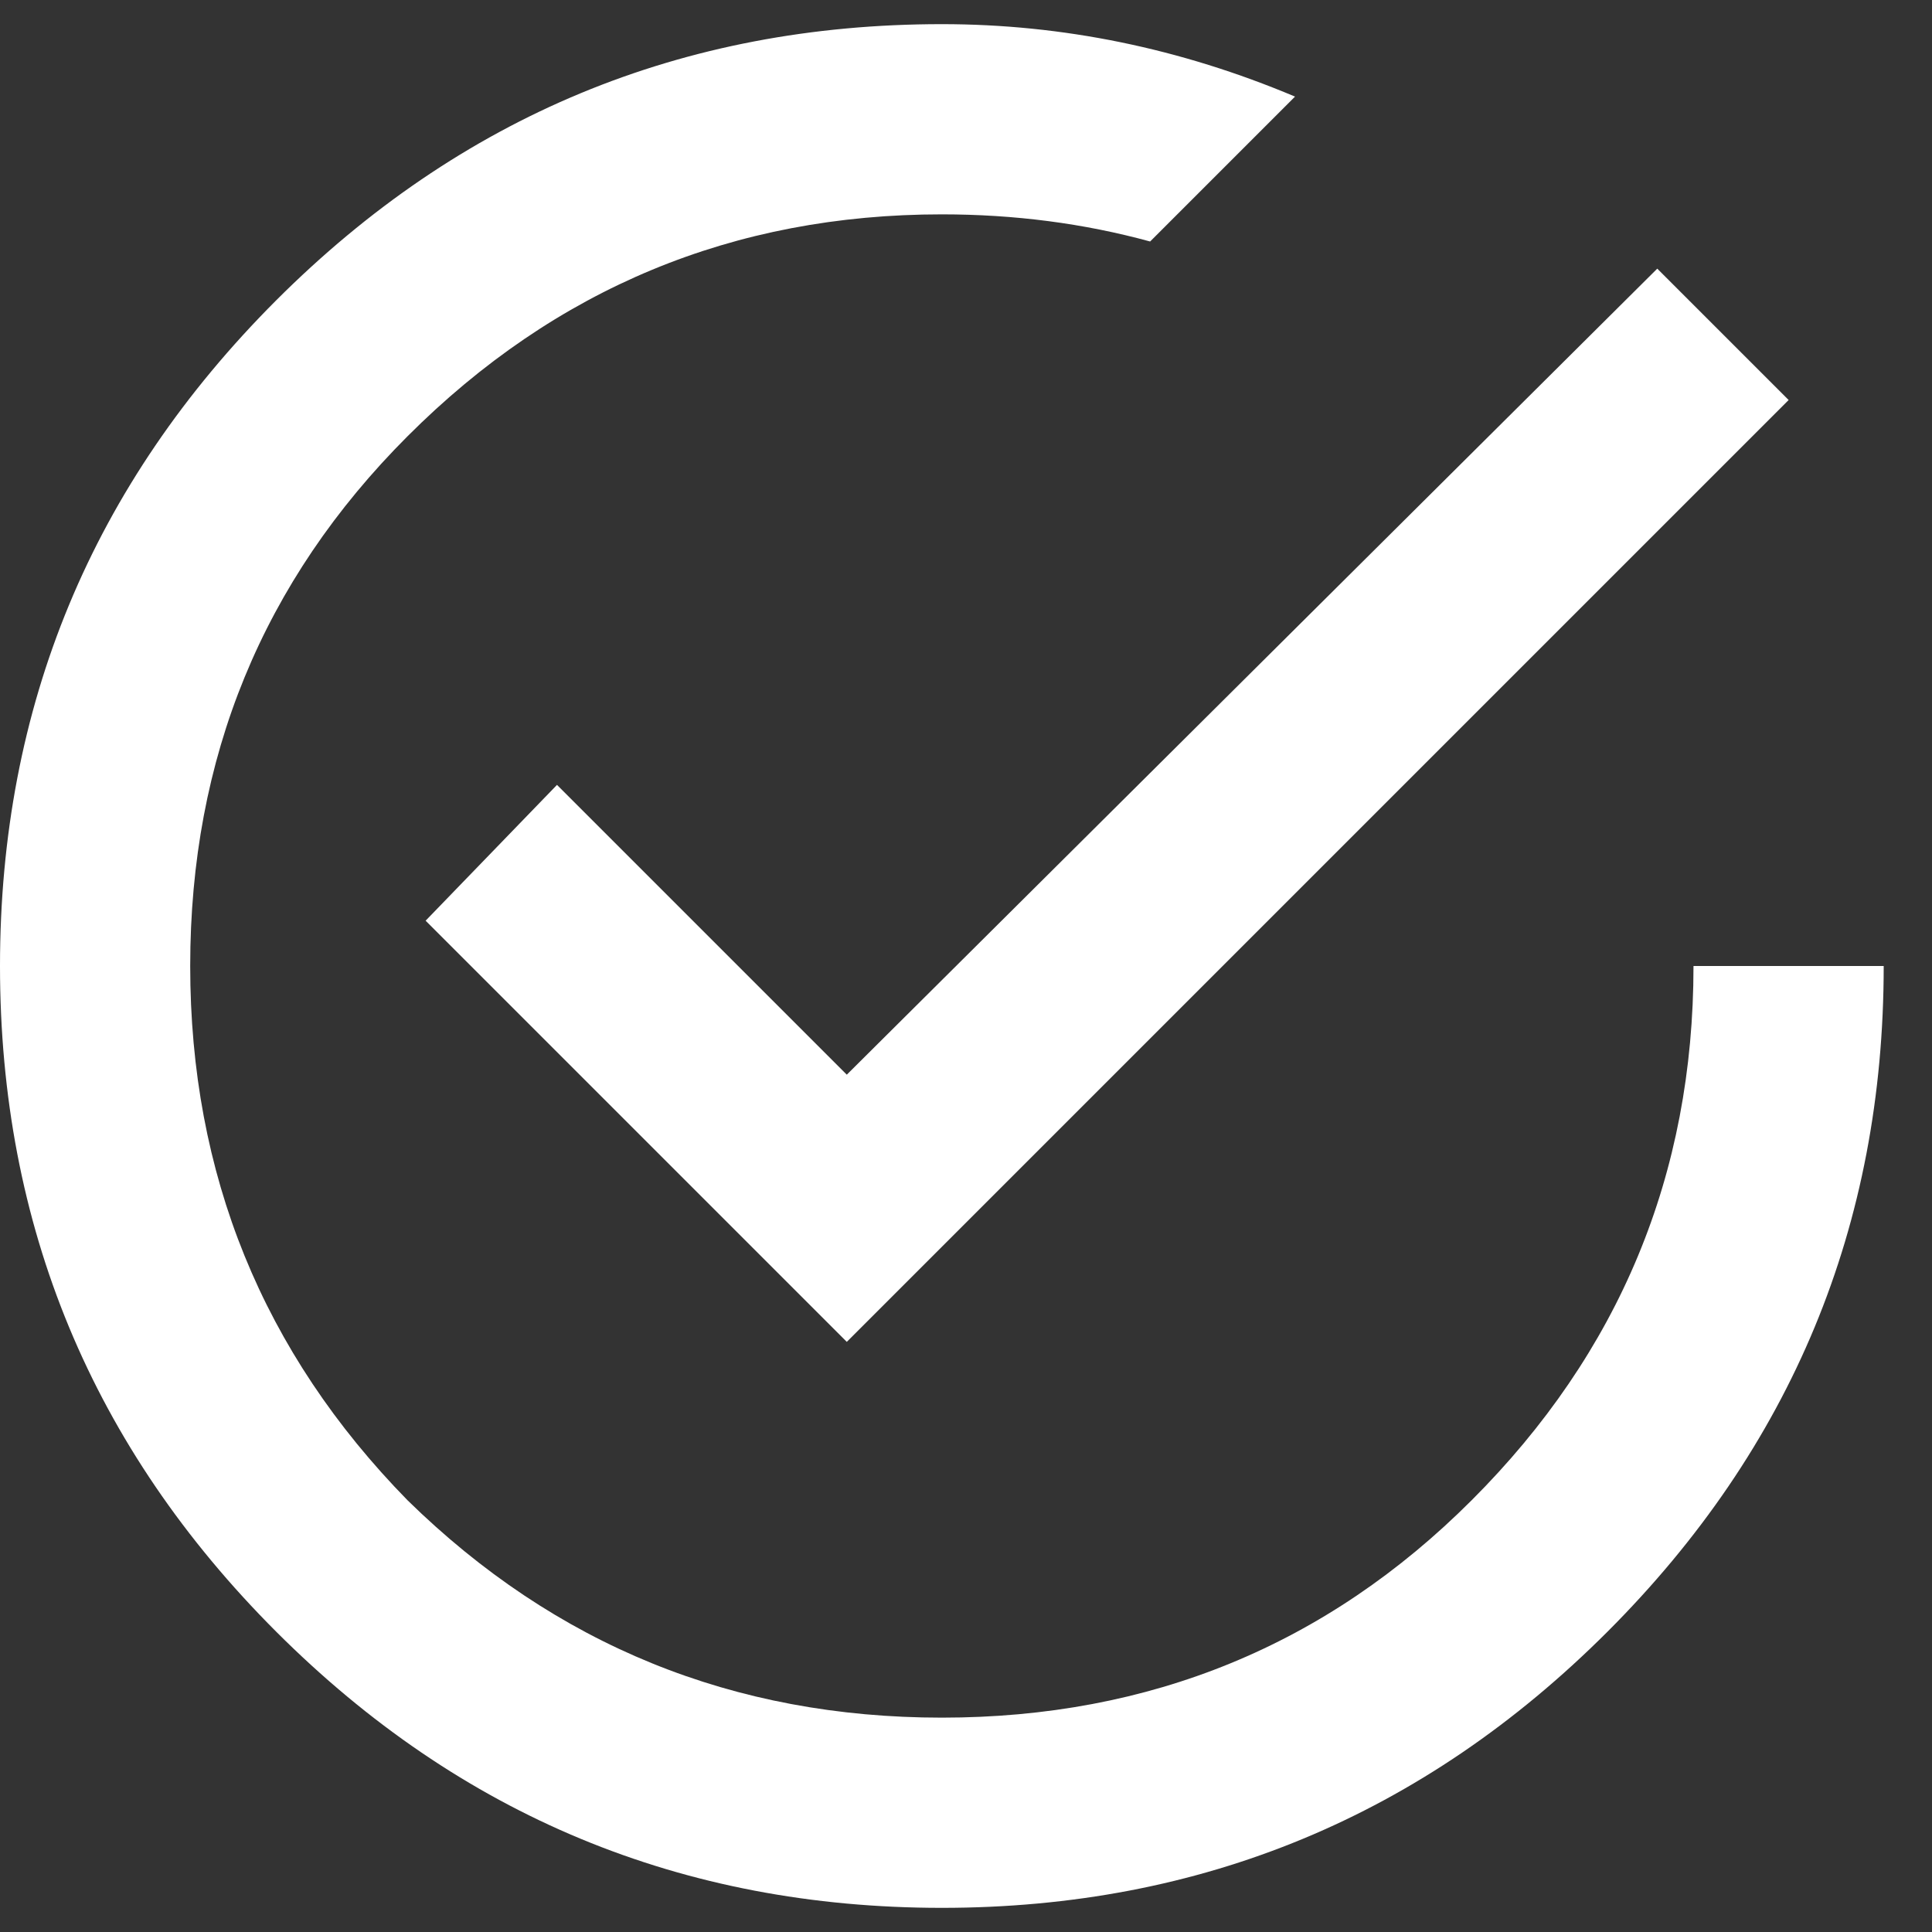 <svg width="20" height="20" viewBox="0 0 20 20" fill="none" xmlns="http://www.w3.org/2000/svg">
<rect x="0" y="0" width="20" height="20" fill="#333333" stroke="none"/>
<path d="M5.766 8.125L8.766 11.125L17.156 2.781L18.516 4.141L8.766 13.891L4.406 9.531L5.766 8.125ZM17.531 10H19.5C19.5 12.688 18.547 14.984 16.641 16.891C14.734 18.797 12.438 19.75 9.75 19.75C7.062 19.75 4.766 18.797 2.859 16.891C0.953 14.984 0 12.688 0 10C0 7.312 0.953 5.016 2.859 3.109C4.766 1.203 7.062 0.25 9.75 0.25C11 0.25 12.219 0.5 13.406 1L11.906 2.5C11.219 2.312 10.5 2.219 9.75 2.219C7.594 2.219 5.75 2.984 4.219 4.516C2.719 6.016 1.969 7.844 1.969 10C1.969 12.156 2.719 14 4.219 15.531C5.75 17.031 7.594 17.781 9.75 17.781C11.906 17.781 13.734 17.031 15.234 15.531C16.766 14 17.531 12.156 17.531 10Z" fill="#ffffff"/>
</svg>
